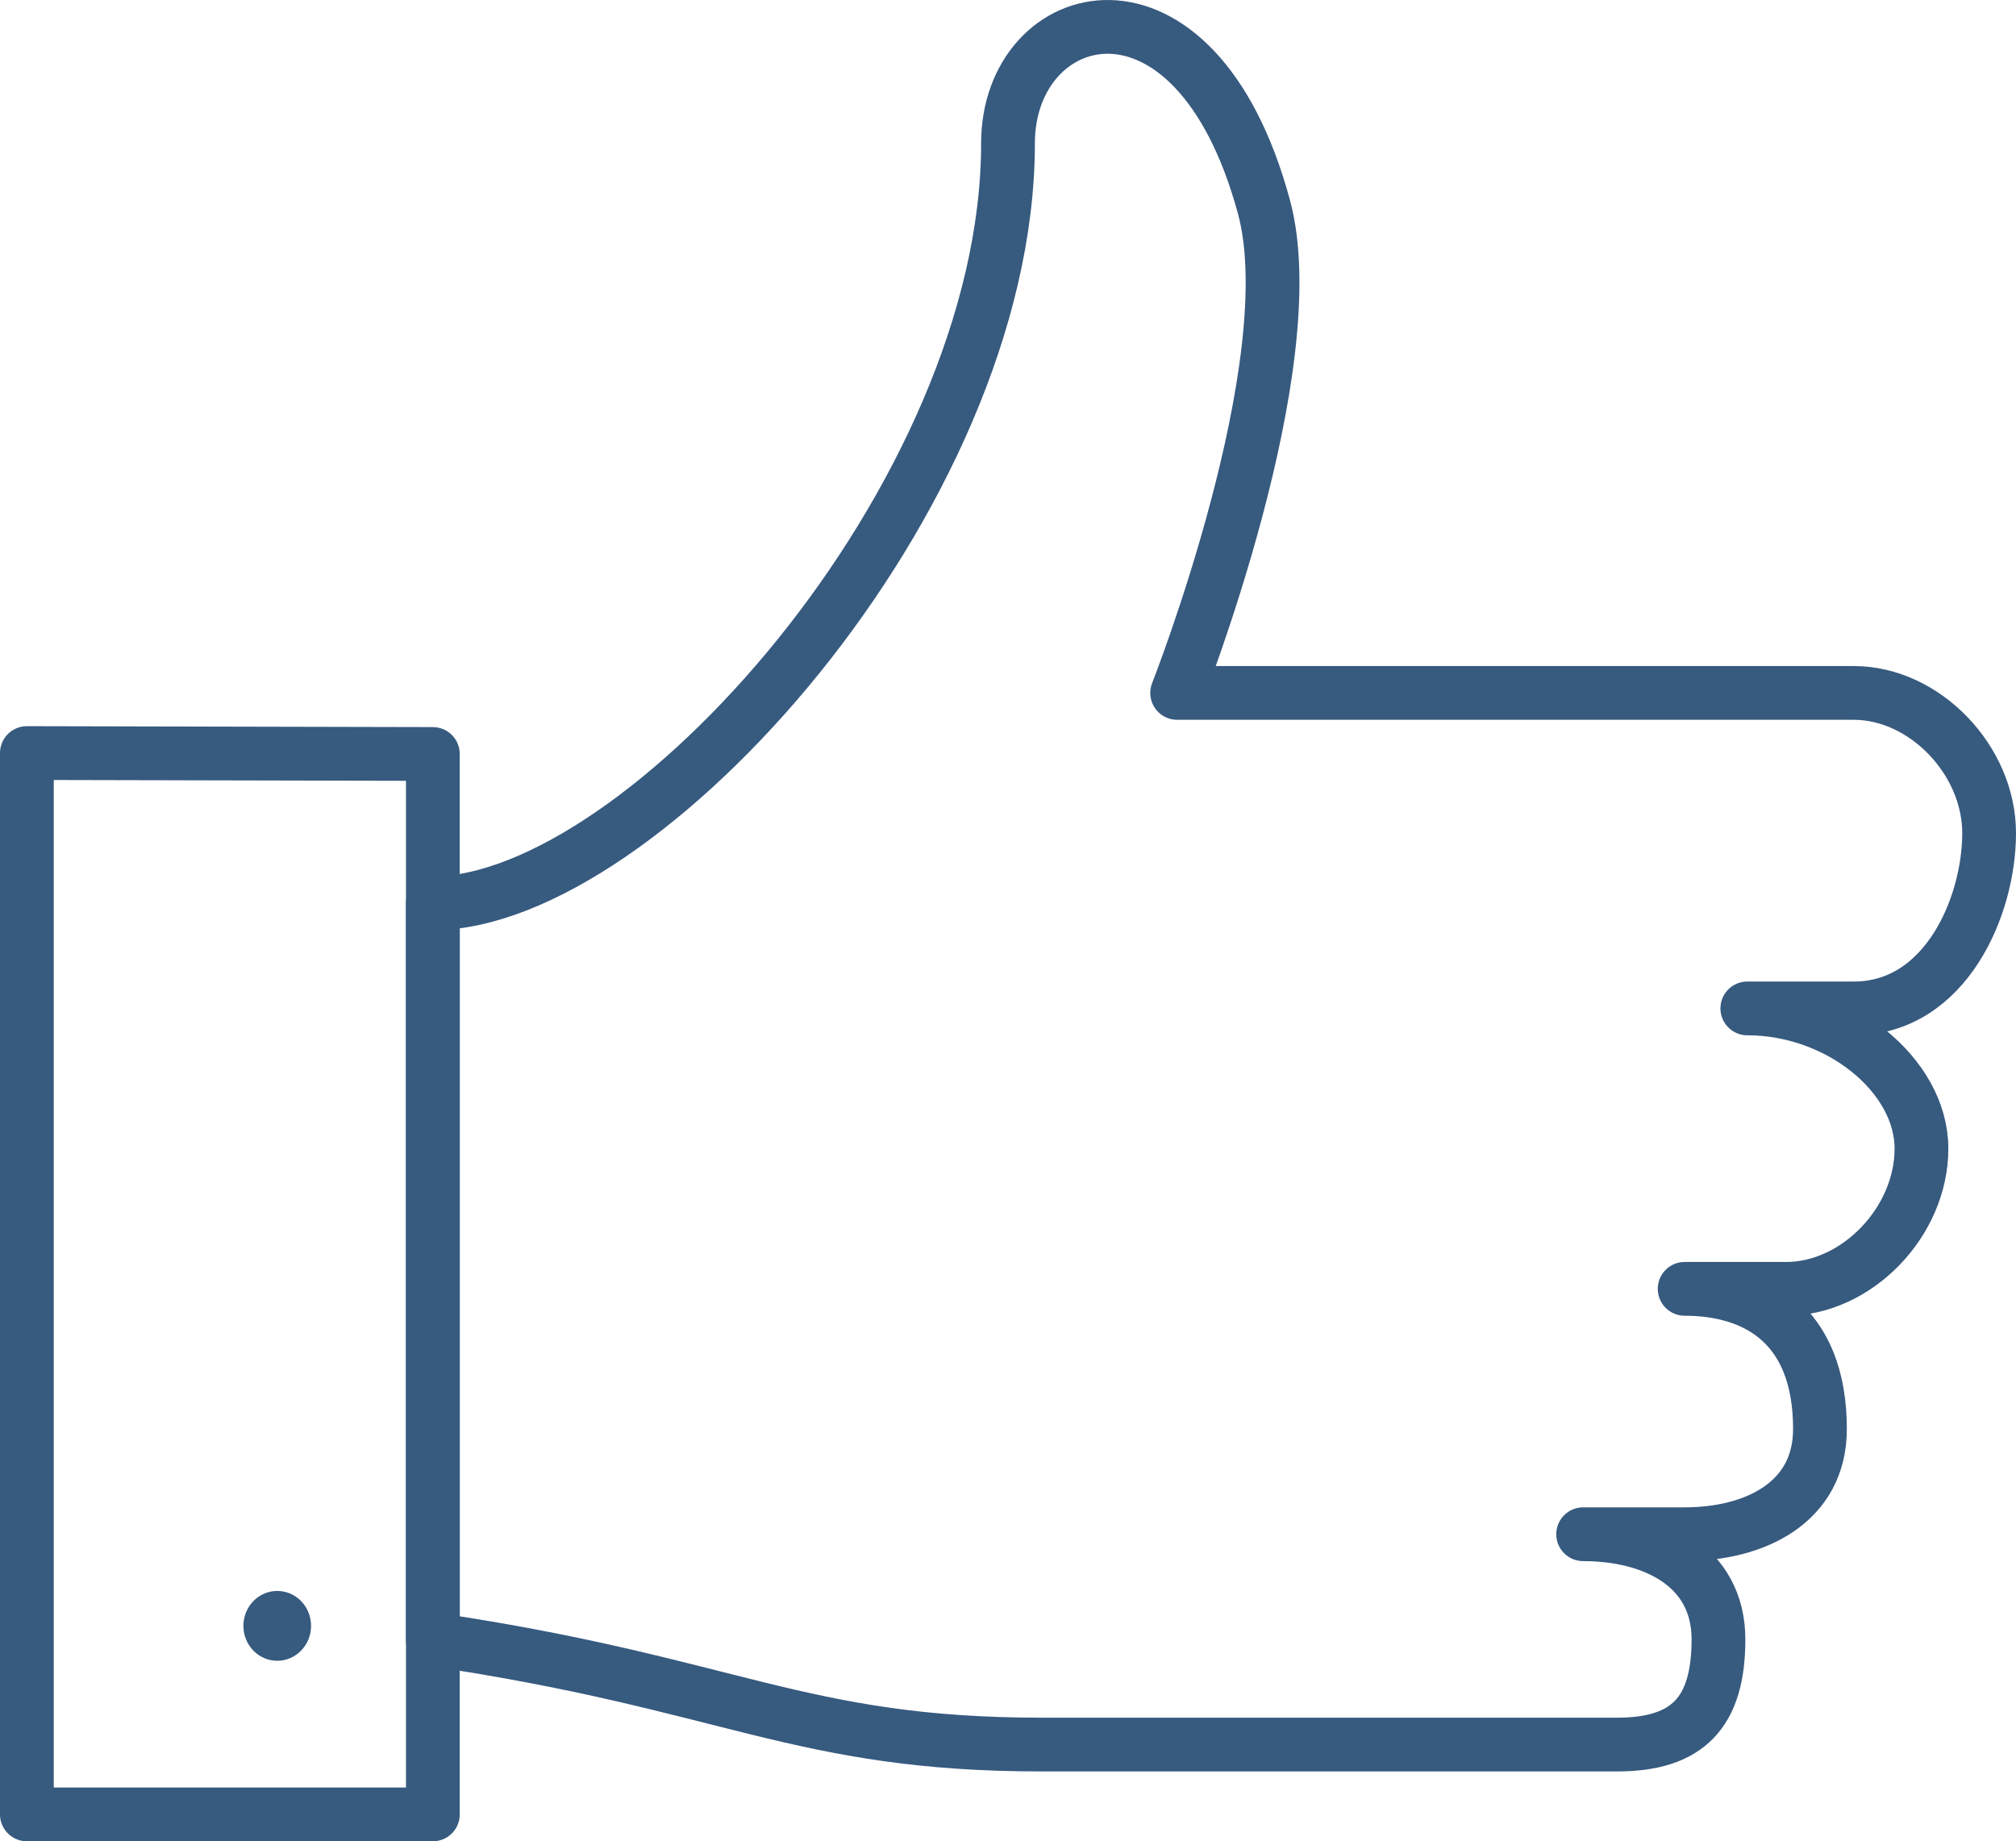 <?xml version="1.0" encoding="UTF-8"?>
<svg width="150px" height="137px" viewBox="0 0 150 137" version="1.1" xmlns="http://www.w3.org/2000/svg" xmlns:xlink="http://www.w3.org/1999/xlink">
    <!-- Generator: Sketch 49 (51002) - http://www.bohemiancoding.com/sketch -->
    <title>Voting Icon</title>
    <desc>Created with Sketch.</desc>
    <defs></defs>
    <g id="Page-1" stroke="none" stroke-width="1" fill="none" fill-rule="evenodd">
        <g id="Voting-Icon" transform="translate(0, -7)">
            <g id="Group-35" transform="translate(2, 9)">
                <path d="M123.345,93.897 C128.603,93.897 133.414,96.506 133.414,104.33 C133.414,109.782 128.603,112.155 123.345,112.155 L115.793,112.155 C121.052,112.155 125.862,114.531 125.862,119.98 C125.862,125.431 123.569,127.805 118.31,127.805 C118.31,127.805 91.386,127.805 75.517,127.805 C57.423,127.805 52.424,123.269 30.207,119.98 L30.207,65.207 C45.761,65.207 73,34.972 73,8.662 C73,-1.737 86.895,-5.607 92.043,13.389 C95.217,25.105 85.586,49.557 85.586,49.557 L135.931,49.557 C141.19,49.557 146,54.542 146,59.99 C146,65.441 142.763,73.031 135.931,73.031 L128.009,73.031 C134.841,73.031 140.966,78.016 140.966,83.464 C140.966,88.916 136.155,93.897 130.897,93.897 L123.345,93.897" id="Shape" stroke="#375A7F" stroke-width="4" stroke-linecap="round" stroke-linejoin="round"></path>
                <polygon id="Shape" stroke="#375A7F" stroke-width="4" stroke-linecap="round" stroke-linejoin="round" points="30.207 133 0 133 0 54.031 30.207 54.1"></polygon>
                <path d="M18.628,116.375 C17.238,116.375 16.11,117.535 16.11,118.972 C16.11,120.408 17.238,121.57 18.628,121.57 C20.017,121.57 21.145,120.408 21.145,118.972 C21.145,117.535 20.019,116.375 18.628,116.375 Z" id="Shape" fill="#375A7F" fill-rule="nonzero"></path>
            </g>
            <rect id="Path" x="0" y="0" width="150" height="150"></rect>
        </g>
    </g>
</svg>
